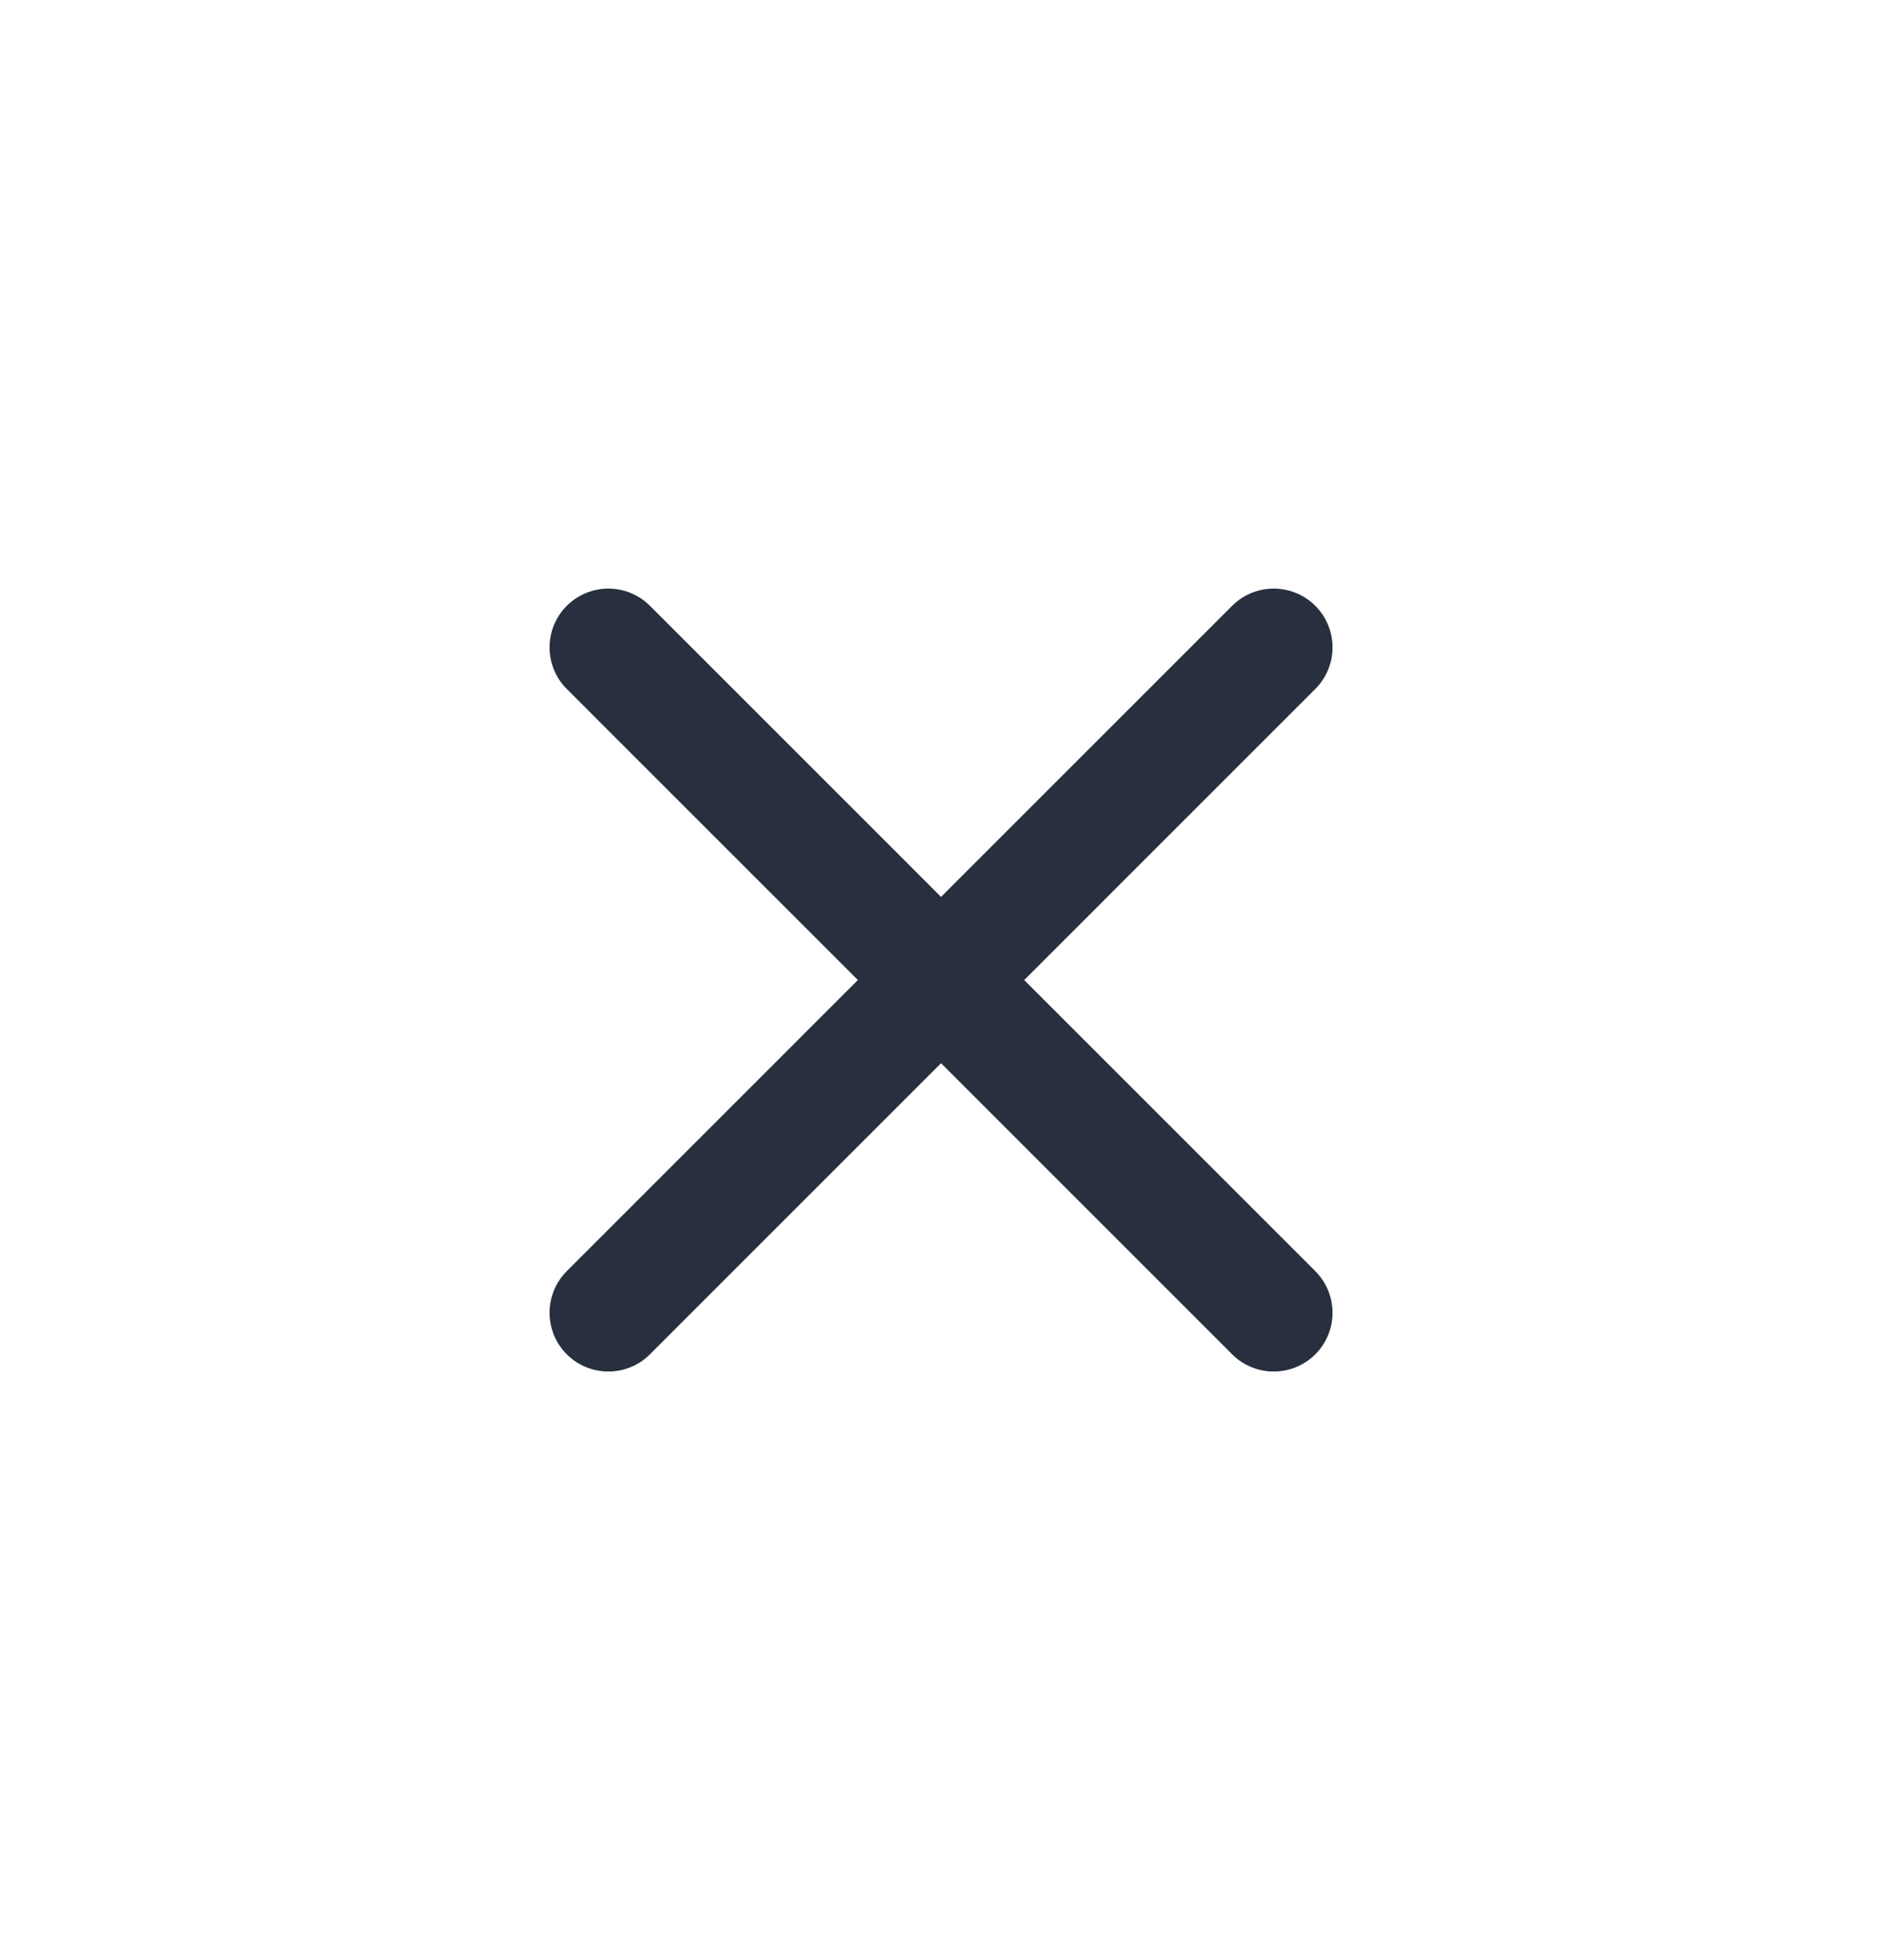 <svg width="24" height="25" viewBox="0 0 24 25" fill="none" xmlns="http://www.w3.org/2000/svg">
<path d="M16.243 8.257L7.758 16.743M16.243 16.743L7.758 8.257" stroke="#28303F" stroke-width="1.5" stroke-linecap="round" stroke-linejoin="round"/>
</svg>
